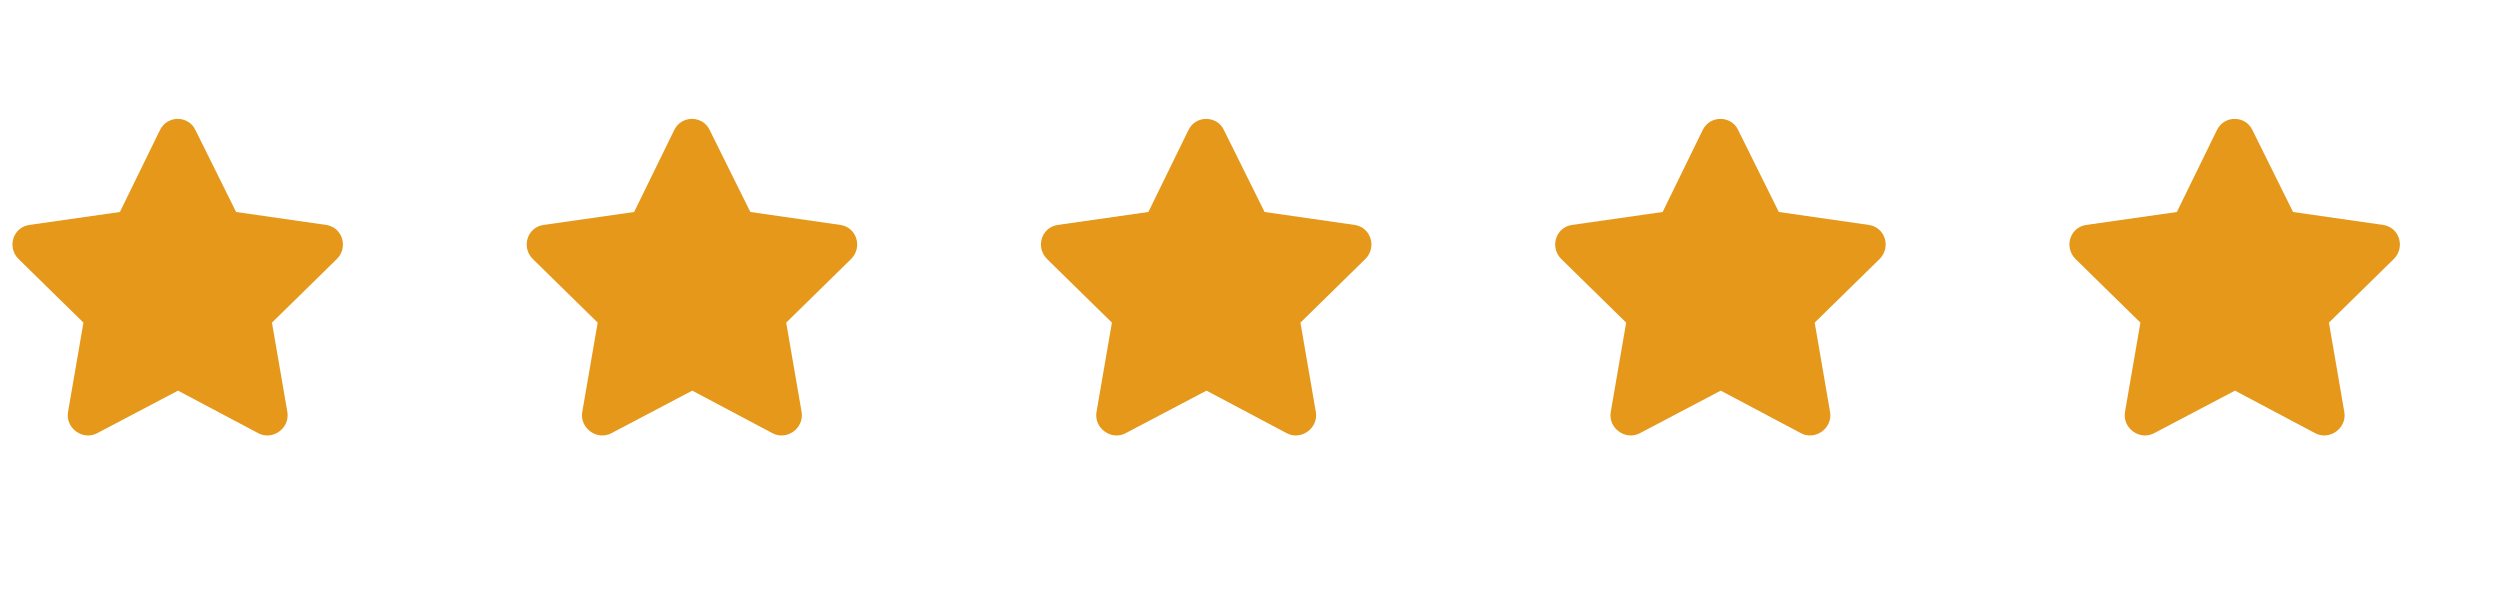 <svg width="79" height="19" viewBox="0 0 79 19" fill="none" xmlns="http://www.w3.org/2000/svg">
<g clip-path="url(#clip0_1_126)">
<path d="M5.059 4.102C5.293 3.633 5.957 3.652 6.172 4.102L7.461 6.699L10.312 7.109C10.82 7.188 11.016 7.812 10.645 8.184L8.594 10.195L9.082 13.027C9.16 13.535 8.613 13.926 8.164 13.691L5.625 12.344L3.066 13.691C2.617 13.926 2.07 13.535 2.148 13.027L2.637 10.195L0.586 8.184C0.215 7.812 0.41 7.188 0.918 7.109L3.789 6.699L5.059 4.102ZM21.309 4.102C21.543 3.633 22.207 3.652 22.422 4.102L23.711 6.699L26.562 7.109C27.07 7.188 27.266 7.812 26.895 8.184L24.844 10.195L25.332 13.027C25.41 13.535 24.863 13.926 24.414 13.691L21.875 12.344L19.316 13.691C18.867 13.926 18.32 13.535 18.398 13.027L18.887 10.195L16.836 8.184C16.465 7.812 16.66 7.188 17.168 7.109L20.039 6.699L21.309 4.102ZM37.559 4.102C37.793 3.633 38.457 3.652 38.672 4.102L39.961 6.699L42.812 7.109C43.32 7.188 43.516 7.812 43.145 8.184L41.094 10.195L41.582 13.027C41.66 13.535 41.113 13.926 40.664 13.691L38.125 12.344L35.566 13.691C35.117 13.926 34.57 13.535 34.648 13.027L35.137 10.195L33.086 8.184C32.715 7.812 32.91 7.188 33.418 7.109L36.289 6.699L37.559 4.102ZM53.809 4.102C54.043 3.633 54.707 3.652 54.922 4.102L56.211 6.699L59.062 7.109C59.57 7.188 59.766 7.812 59.395 8.184L57.344 10.195L57.832 13.027C57.91 13.535 57.363 13.926 56.914 13.691L54.375 12.344L51.816 13.691C51.367 13.926 50.82 13.535 50.898 13.027L51.387 10.195L49.336 8.184C48.965 7.812 49.16 7.188 49.668 7.109L52.539 6.699L53.809 4.102ZM70.059 4.102C70.293 3.633 70.957 3.652 71.172 4.102L72.461 6.699L75.312 7.109C75.82 7.188 76.016 7.812 75.644 8.184L73.594 10.195L74.082 13.027C74.16 13.535 73.613 13.926 73.164 13.691L70.625 12.344L68.066 13.691C67.617 13.926 67.07 13.535 67.148 13.027L67.637 10.195L65.586 8.184C65.215 7.812 65.41 7.188 65.918 7.109L68.789 6.699L70.059 4.102Z" fill="#E59819"/>
</g>
<defs>
<clipPath id="clip0_1_126">
<rect width="79" height="19" fill="white"/>
</clipPath>
</defs>
</svg>
